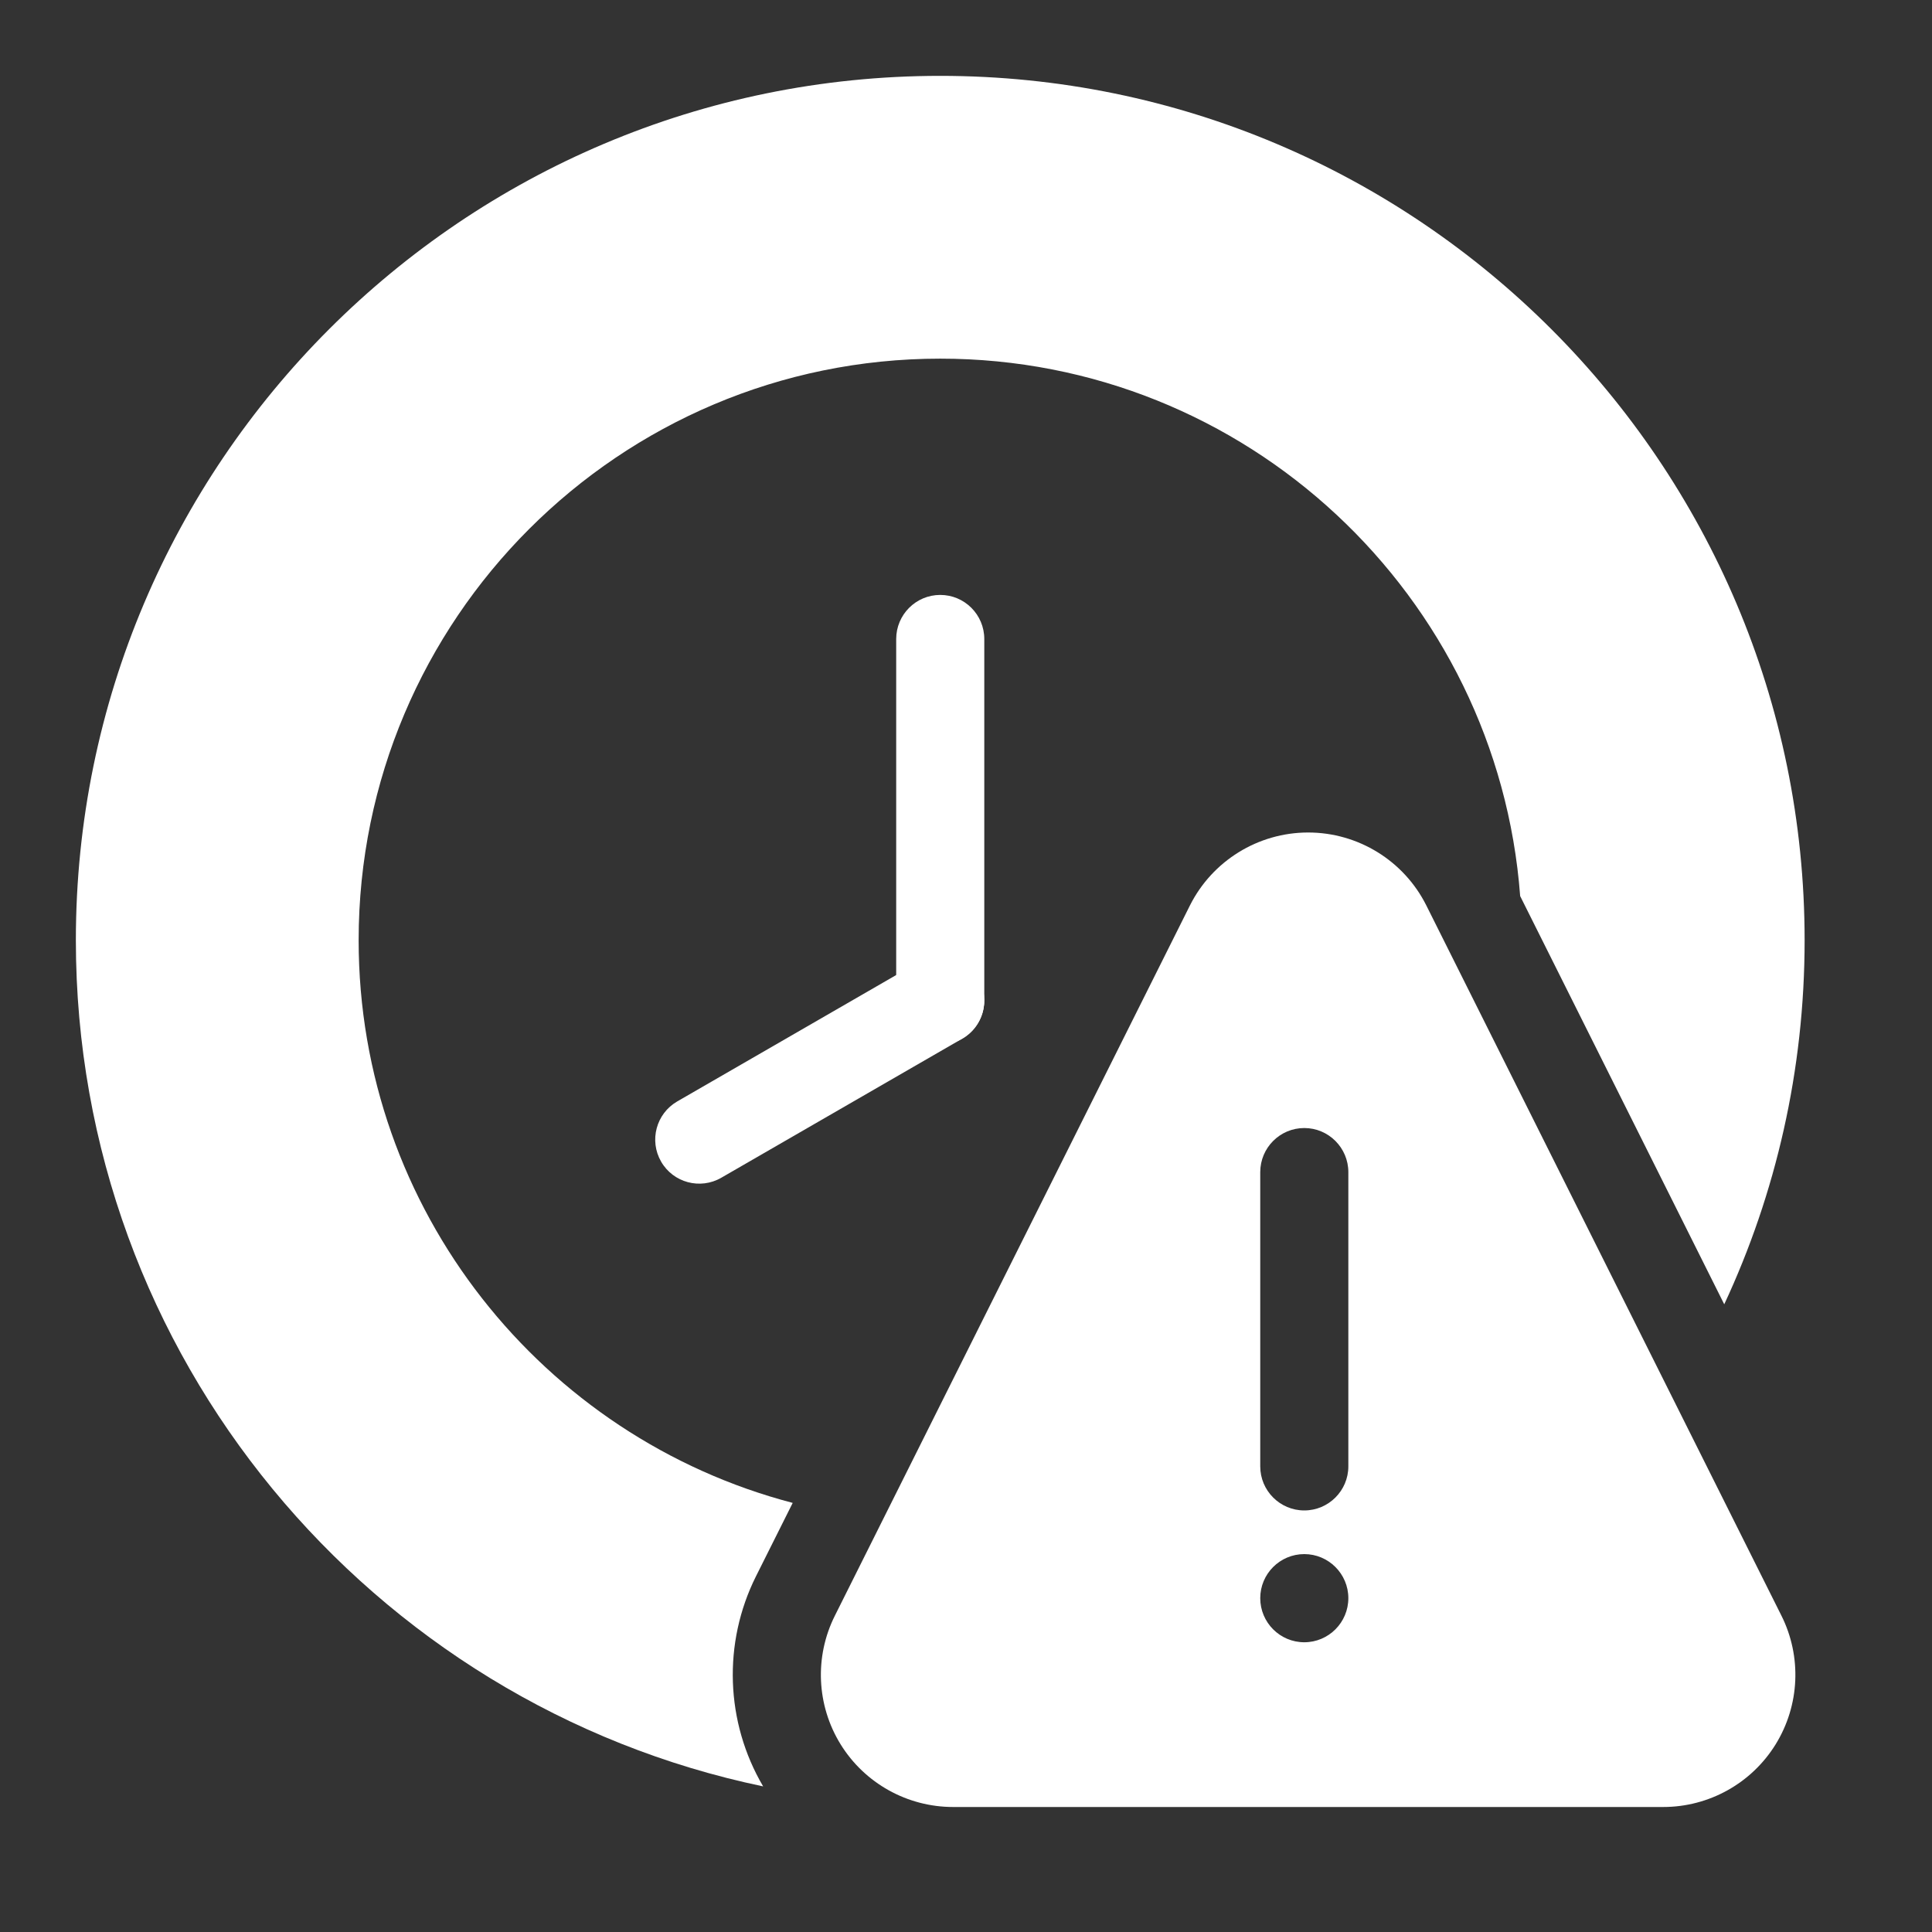 <svg width="30" height="30" viewBox="0 0 30 30" fill="none" xmlns="http://www.w3.org/2000/svg">
<rect x="0" y="0" width="30" height="30" fill="#333333" stroke="none"/>
<path fill-rule="evenodd" clip-rule="evenodd" d="M15.284 15.535V9.923C15.284 9.545 14.978 9.238 14.6 9.238C14.222 9.238 13.916 9.545 13.916 9.923V15.535C13.916 15.913 14.222 16.22 14.6 16.22C14.978 16.22 15.284 15.913 15.284 15.535Z" fill="white"/>
<path fill-rule="evenodd" clip-rule="evenodd" d="M14.258 14.943L10.516 17.103C10.189 17.292 10.077 17.711 10.266 18.038C10.454 18.365 10.873 18.477 11.2 18.288L14.942 16.128C15.269 15.94 15.381 15.521 15.193 15.193C15.004 14.866 14.584 14.754 14.258 14.943Z" fill="white"/>
<path fill-rule="evenodd" clip-rule="evenodd" d="M18.476 14.062C16.951 17.115 14.372 22.272 12.964 25.088C12.645 25.724 12.679 26.481 13.053 27.086C13.427 27.691 14.089 28.059 14.8 28.059H25.826C26.537 28.059 27.198 27.691 27.572 27.086C27.946 26.481 27.98 25.724 27.662 25.088C26.254 22.272 23.676 17.115 22.149 14.062C21.802 13.367 21.091 12.927 20.313 12.927C19.536 12.927 18.824 13.367 18.476 14.062ZM20.253 24.132C20.63 24.132 20.937 24.439 20.937 24.816C20.937 25.194 20.63 25.501 20.253 25.501C19.875 25.501 19.569 25.194 19.569 24.816C19.569 24.439 19.875 24.132 20.253 24.132ZM19.569 18.201V22.77C19.569 23.147 19.875 23.454 20.253 23.454C20.63 23.454 20.937 23.147 20.937 22.77V18.201C20.937 17.823 20.63 17.516 20.253 17.516C19.875 17.516 19.569 17.823 19.569 18.201Z" fill="white"/>
<path fill-rule="evenodd" clip-rule="evenodd" d="M11.85 27.739C11.264 26.742 11.221 25.513 11.739 24.476L12.309 23.337C8.432 22.322 5.569 18.793 5.569 14.6C5.569 9.616 9.616 5.569 14.6 5.569C19.353 5.569 23.254 9.25 23.605 13.914L26.774 20.253C27.575 18.535 28.022 16.619 28.022 14.6C28.022 7.192 22.008 1.178 14.6 1.178C7.192 1.178 1.178 7.192 1.178 14.6C1.178 21.065 5.76 26.469 11.85 27.739Z" fill="white"/>
</svg>
